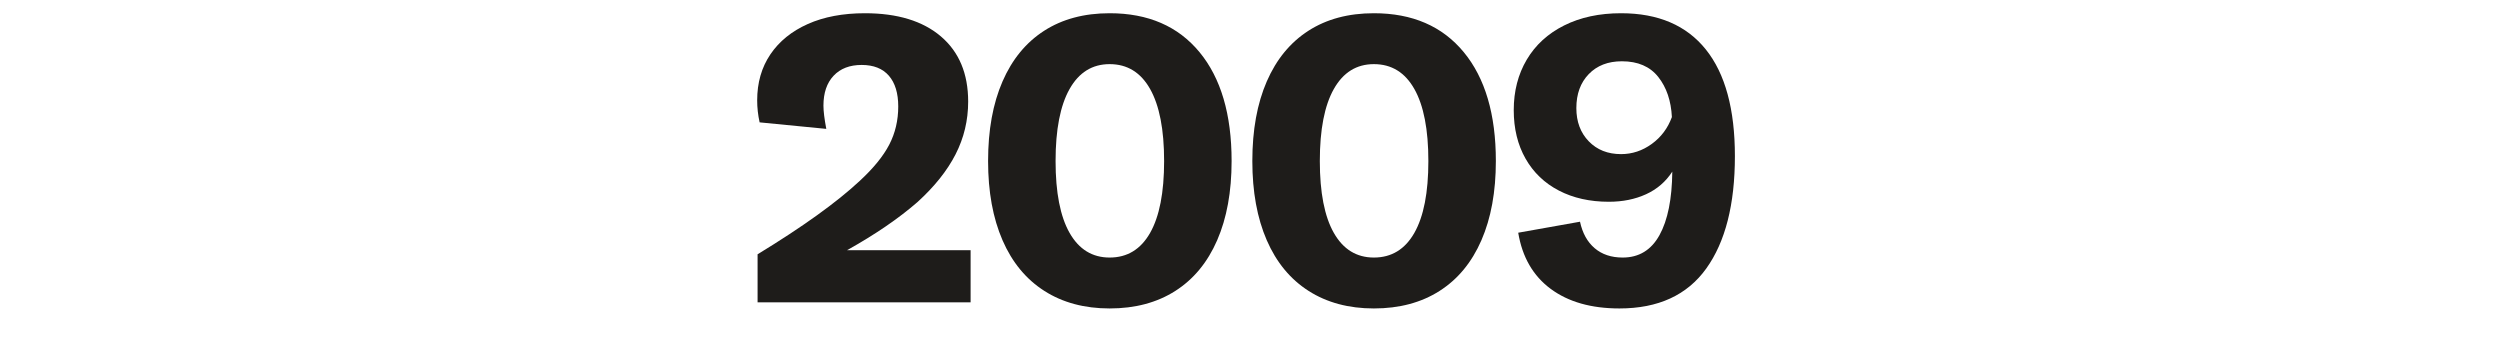 <?xml version="1.0" encoding="UTF-8" standalone="no"?>
<!DOCTYPE svg PUBLIC "-//W3C//DTD SVG 1.1//EN" "http://www.w3.org/Graphics/SVG/1.1/DTD/svg11.dtd">
<svg xmlns="http://www.w3.org/2000/svg" xmlns:xlink="http://www.w3.org/1999/xlink" xmlns:serif="http://www.serif.com/" width="600" height="86" viewBox="0 0 700 100" version="1.1" xml:space="preserve" style="fill-rule:evenodd;clip-rule:evenodd;stroke-linejoin:round;stroke-miterlimit:1.414;">
    <g transform="matrix(4.249,-1.08175e-16,2.60166e-16,1.767,981.3,-1452.76)">
        <g transform="matrix(0.235,0,0,0.566,-173.909,357.245)">
            <path d="M-30.283,892.434C-17.667,884.758 -8.129,877.918 -1.669,871.914C2.207,868.342 4.981,864.941 6.653,861.711C8.325,858.481 9.161,854.928 9.161,851.052C9.161,847.328 8.287,844.459 6.539,842.445C4.791,840.431 2.245,839.424 -1.099,839.424C-4.443,839.424 -7.065,840.431 -8.965,842.445C-10.865,844.459 -11.815,847.252 -11.815,850.824C-11.815,852.344 -11.549,854.51 -11.017,857.322L-29.713,855.498C-30.169,853.446 -30.397,851.394 -30.397,849.342C-30.397,844.402 -29.162,840.108 -26.692,836.46C-24.222,832.812 -20.726,829.981 -16.204,827.967C-11.682,825.953 -6.343,824.946 -0.187,824.946C8.933,824.946 16.039,827.112 21.131,831.444C26.223,835.776 28.769,841.856 28.769,849.684C28.769,854.928 27.591,859.849 25.235,864.447C22.879,869.045 19.307,873.51 14.519,877.842C9.275,882.402 2.701,886.886 -5.203,891.294L29.453,891.294L29.453,905.886L-30.283,905.886L-30.283,892.434Z" style="fill:rgb(30,28,26);fill-rule:nonzero;"/>
        </g>
        <g transform="matrix(0.235,0,0,0.566,-173.909,357.245)">
            <path d="M68.441,907.596C61.373,907.596 55.274,905.962 50.144,902.694C45.014,899.426 41.1,894.695 38.402,888.501C35.704,882.307 34.355,874.916 34.355,866.328C34.355,857.664 35.704,850.235 38.402,844.041C41.1,837.847 44.995,833.116 50.087,829.848C55.179,826.58 61.297,824.946 68.441,824.946C79.233,824.946 87.631,828.575 93.635,835.833C99.639,843.091 102.641,853.256 102.641,866.328C102.641,874.916 101.292,882.307 98.594,888.501C95.896,894.695 91.982,899.426 86.852,902.694C81.722,905.962 75.585,907.596 68.441,907.596ZM68.441,893.346C73.381,893.346 77.162,891.047 79.784,886.449C82.406,881.851 83.717,875.144 83.717,866.328C83.717,857.512 82.406,850.786 79.784,846.15C77.162,841.514 73.381,839.196 68.441,839.196C63.577,839.196 59.834,841.514 57.212,846.15C54.59,850.786 53.279,857.512 53.279,866.328C53.279,875.144 54.59,881.851 57.212,886.449C59.834,891.047 63.577,893.346 68.441,893.346Z" style="fill:rgb(30,28,26);fill-rule:nonzero;"/>
        </g>
        <g transform="matrix(0.235,0,0,0.566,-173.909,357.245)">
            <path d="M142.541,907.596C135.473,907.596 129.374,905.962 124.244,902.694C119.114,899.426 115.2,894.695 112.502,888.501C109.804,882.307 108.455,874.916 108.455,866.328C108.455,857.664 109.804,850.235 112.502,844.041C115.2,837.847 119.095,833.116 124.187,829.848C129.279,826.58 135.397,824.946 142.541,824.946C153.333,824.946 161.731,828.575 167.735,835.833C173.739,843.091 176.741,853.256 176.741,866.328C176.741,874.916 175.392,882.307 172.694,888.501C169.996,894.695 166.082,899.426 160.952,902.694C155.822,905.962 149.685,907.596 142.541,907.596ZM142.541,893.346C147.481,893.346 151.262,891.047 153.884,886.449C156.506,881.851 157.817,875.144 157.817,866.328C157.817,857.512 156.506,850.786 153.884,846.15C151.262,841.514 147.481,839.196 142.541,839.196C137.677,839.196 133.934,841.514 131.312,846.15C128.69,850.786 127.379,857.512 127.379,866.328C127.379,875.144 128.69,881.851 131.312,886.449C133.934,891.047 137.677,893.346 142.541,893.346Z" style="fill:rgb(30,28,26);fill-rule:nonzero;"/>
        </g>
        <g transform="matrix(0.235,0,0,0.566,-173.909,357.245)">
            <path d="M211.853,824.946C222.265,824.946 230.188,828.328 235.622,835.092C241.056,841.856 243.773,851.812 243.773,864.96C243.773,878.488 241.094,888.976 235.736,896.424C230.378,903.872 222.265,907.596 211.397,907.596C203.493,907.596 197.071,905.772 192.131,902.124C187.191,898.476 184.151,893.232 183.011,886.392L200.339,883.314C201.023,886.506 202.391,888.976 204.443,890.724C206.495,892.472 209.117,893.346 212.309,893.346C216.869,893.346 220.308,891.256 222.626,887.076C224.944,882.896 226.141,876.968 226.217,869.292C224.393,872.104 221.942,874.213 218.864,875.619C215.786,877.025 212.309,877.728 208.433,877.728C203.113,877.728 198.439,876.683 194.411,874.593C190.383,872.503 187.267,869.52 185.063,865.644C182.859,861.768 181.757,857.246 181.757,852.078C181.757,846.758 182.973,842.046 185.405,837.942C187.837,833.838 191.333,830.646 195.893,828.366C200.453,826.086 205.773,824.946 211.853,824.946ZM211.853,864.39C214.969,864.39 217.838,863.44 220.46,861.54C223.082,859.64 224.963,857.132 226.103,854.016C225.875,849.456 224.602,845.713 222.284,842.787C219.966,839.861 216.565,838.398 212.081,838.398C208.205,838.398 205.108,839.595 202.79,841.989C200.472,844.383 199.313,847.556 199.313,851.508C199.313,855.308 200.472,858.405 202.79,860.799C205.108,863.193 208.129,864.39 211.853,864.39Z" style="fill:rgb(30,28,26);fill-rule:nonzero;"/>
        </g>
    </g>
</svg>
